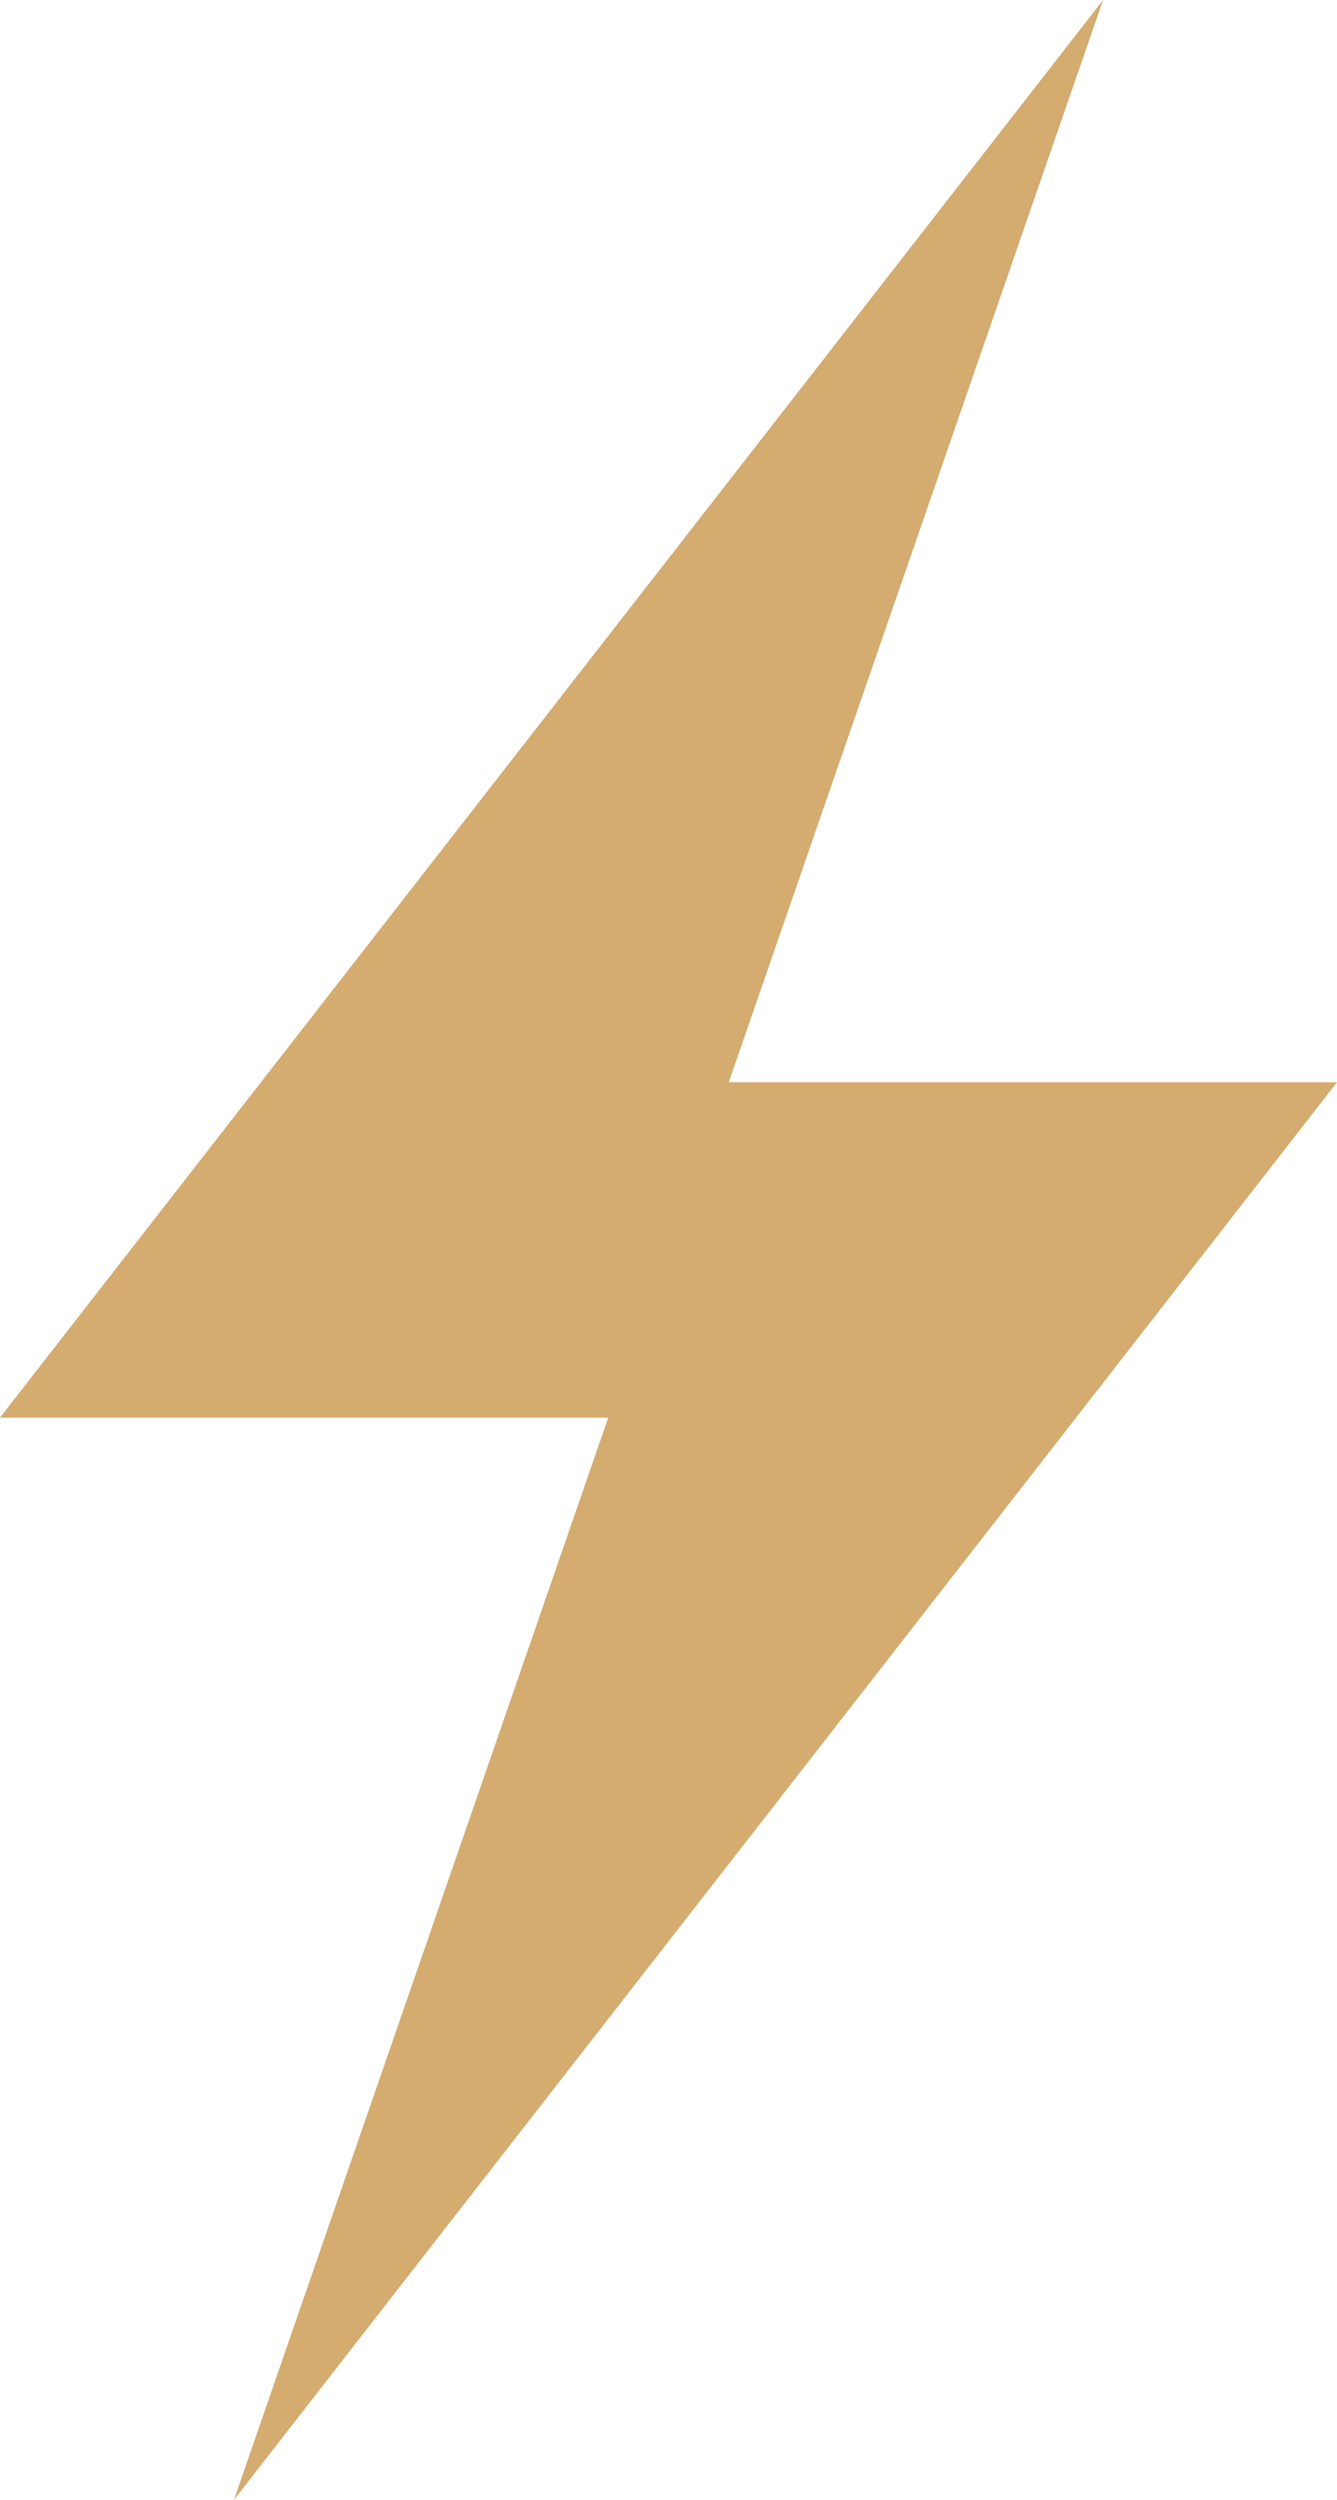 <?xml version="1.0" encoding="UTF-8" standalone="no"?><svg xmlns="http://www.w3.org/2000/svg" xmlns:xlink="http://www.w3.org/1999/xlink" data-name="Layer 1" fill="#d4ac6f" height="494.2" preserveAspectRatio="xMidYMid meet" version="1" viewBox="117.8 2.9 264.4 494.2" width="264.4" zoomAndPan="magnify"><g id="change1_1"><path d="M382.21 216.85L276.44 216.85 261.92 216.85 335.94 2.9 117.79 283.15 223.56 283.15 238.08 283.15 164.06 497.1 382.21 216.85z"/></g></svg>